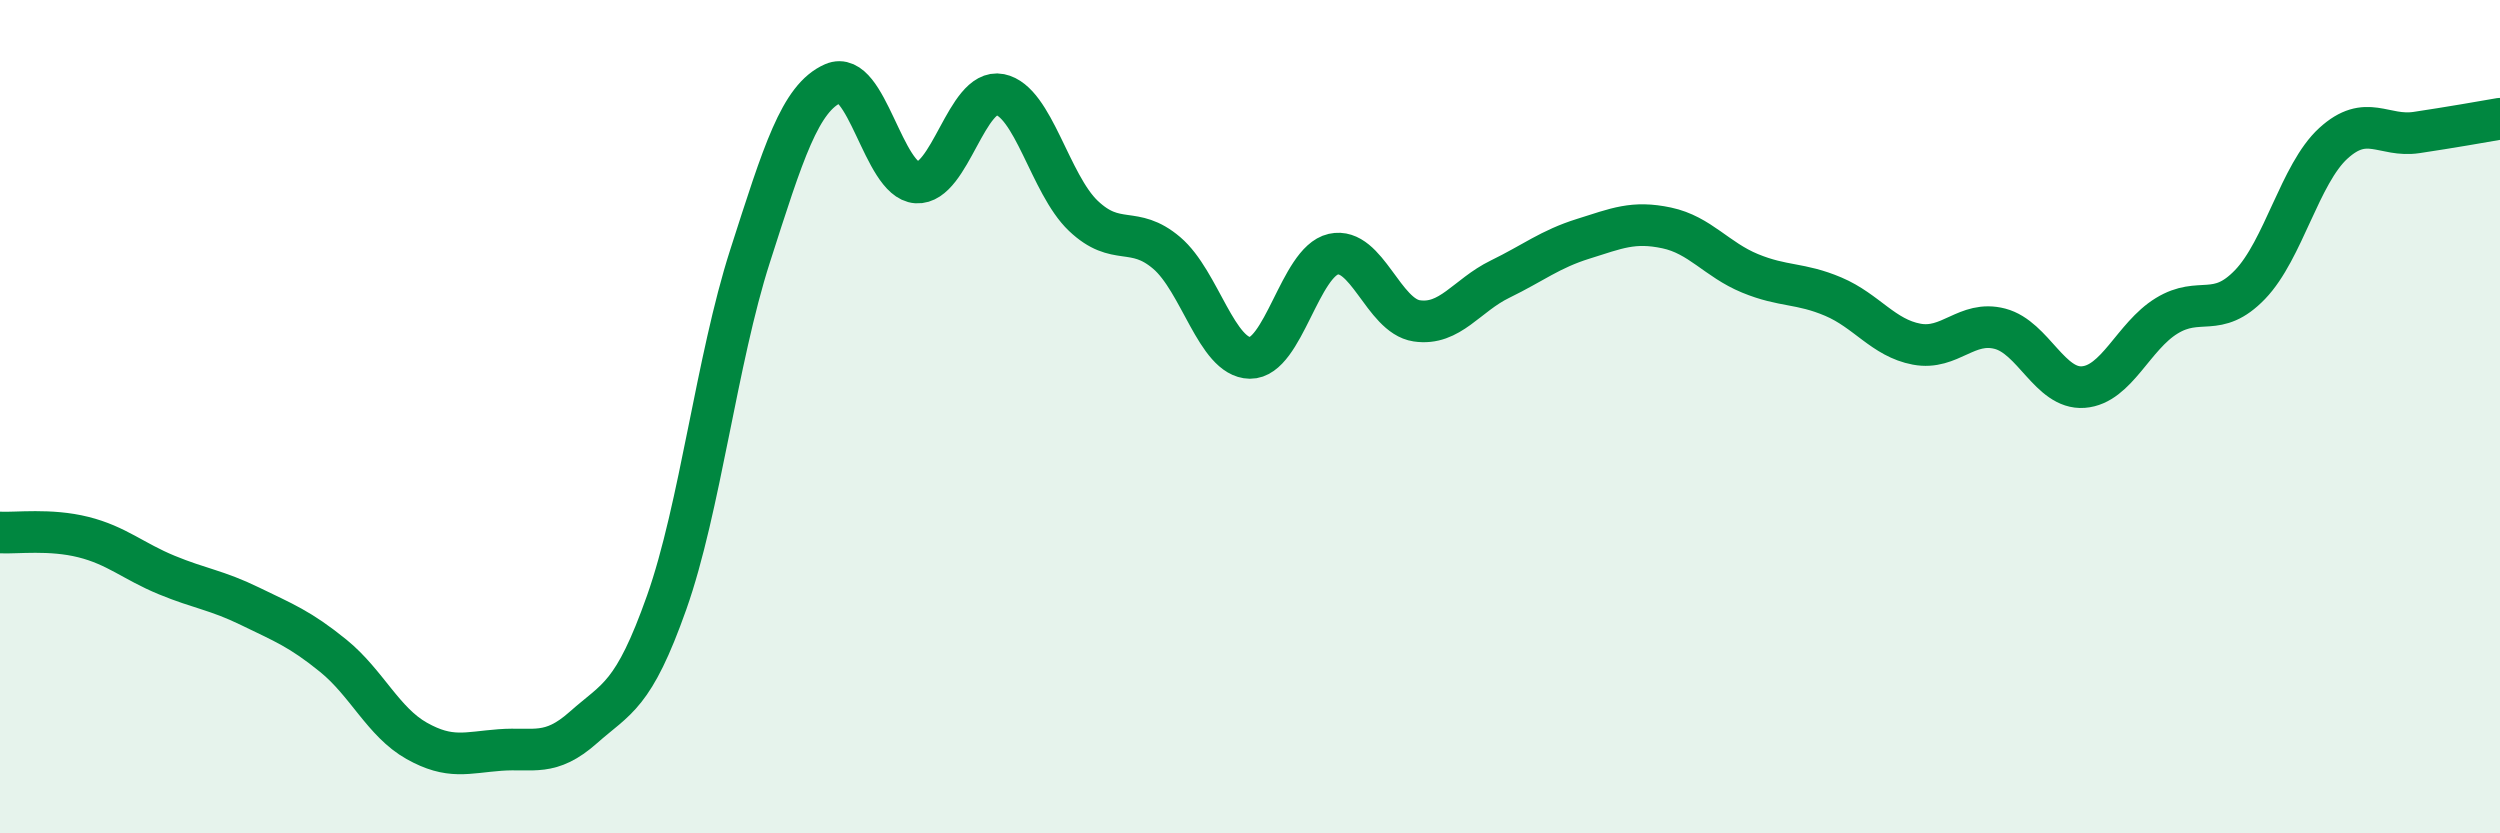 
    <svg width="60" height="20" viewBox="0 0 60 20" xmlns="http://www.w3.org/2000/svg">
      <path
        d="M 0,12.78 C 0.4,12.8 1.2,12.69 2,12.89 C 2.8,13.09 3.2,13.47 4,13.8 C 4.8,14.13 5.2,14.16 6,14.55 C 6.8,14.94 7.2,15.09 8,15.74 C 8.8,16.39 9.2,17.33 10,17.78 C 10.8,18.23 11.2,18.06 12,18 C 12.8,17.94 13.2,18.17 14,17.46 C 14.8,16.75 15.2,16.72 16,14.46 C 16.8,12.2 17.2,8.64 18,6.15 C 18.8,3.66 19.2,2.35 20,2 C 20.8,1.65 21.2,4.33 22,4.38 C 22.8,4.43 23.2,2.11 24,2.27 C 24.8,2.43 25.2,4.42 26,5.18 C 26.8,5.94 27.2,5.39 28,6.07 C 28.8,6.75 29.2,8.58 30,8.59 C 30.8,8.6 31.2,6.28 32,6.1 C 32.8,5.92 33.2,7.58 34,7.7 C 34.8,7.82 35.2,7.09 36,6.7 C 36.8,6.31 37.2,5.98 38,5.73 C 38.8,5.48 39.2,5.3 40,5.47 C 40.8,5.64 41.2,6.23 42,6.56 C 42.8,6.89 43.2,6.78 44,7.12 C 44.8,7.46 45.2,8.11 46,8.26 C 46.8,8.41 47.2,7.68 48,7.89 C 48.8,8.1 49.2,9.35 50,9.29 C 50.8,9.23 51.2,8.07 52,7.58 C 52.8,7.09 53.2,7.66 54,6.83 C 54.8,6 55.2,4.17 56,3.44 C 56.8,2.71 57.2,3.3 58,3.18 C 58.8,3.06 59.6,2.92 60,2.85L60 20L0 20Z"
        fill="#008740"
        opacity="0.1"
        stroke-linecap="round"
        stroke-linejoin="round"
      />
      <path
        d="M 0,12.78 C 0.4,12.8 1.2,12.69 2,12.89 C 2.8,13.09 3.2,13.47 4,13.8 C 4.8,14.13 5.2,14.16 6,14.55 C 6.8,14.94 7.2,15.09 8,15.74 C 8.8,16.39 9.2,17.33 10,17.78 C 10.8,18.23 11.2,18.06 12,18 C 12.8,17.94 13.2,18.17 14,17.46 C 14.8,16.75 15.2,16.72 16,14.46 C 16.8,12.2 17.2,8.64 18,6.15 C 18.8,3.66 19.2,2.35 20,2 C 20.8,1.65 21.2,4.33 22,4.38 C 22.8,4.43 23.2,2.11 24,2.27 C 24.8,2.43 25.2,4.42 26,5.18 C 26.8,5.94 27.2,5.39 28,6.07 C 28.8,6.75 29.2,8.58 30,8.59 C 30.8,8.6 31.2,6.28 32,6.1 C 32.8,5.92 33.2,7.58 34,7.7 C 34.8,7.82 35.2,7.09 36,6.7 C 36.8,6.31 37.2,5.98 38,5.73 C 38.8,5.48 39.2,5.3 40,5.47 C 40.8,5.64 41.2,6.23 42,6.56 C 42.8,6.89 43.2,6.78 44,7.12 C 44.8,7.46 45.2,8.11 46,8.26 C 46.8,8.41 47.2,7.68 48,7.89 C 48.8,8.1 49.2,9.35 50,9.29 C 50.8,9.23 51.2,8.07 52,7.58 C 52.8,7.09 53.2,7.66 54,6.83 C 54.8,6 55.2,4.17 56,3.44 C 56.8,2.71 57.2,3.3 58,3.18 C 58.8,3.06 59.6,2.92 60,2.85"
        stroke="#008740"
        stroke-width="1"
        fill="none"
        stroke-linecap="round"
        stroke-linejoin="round"
      />
    </svg>
  